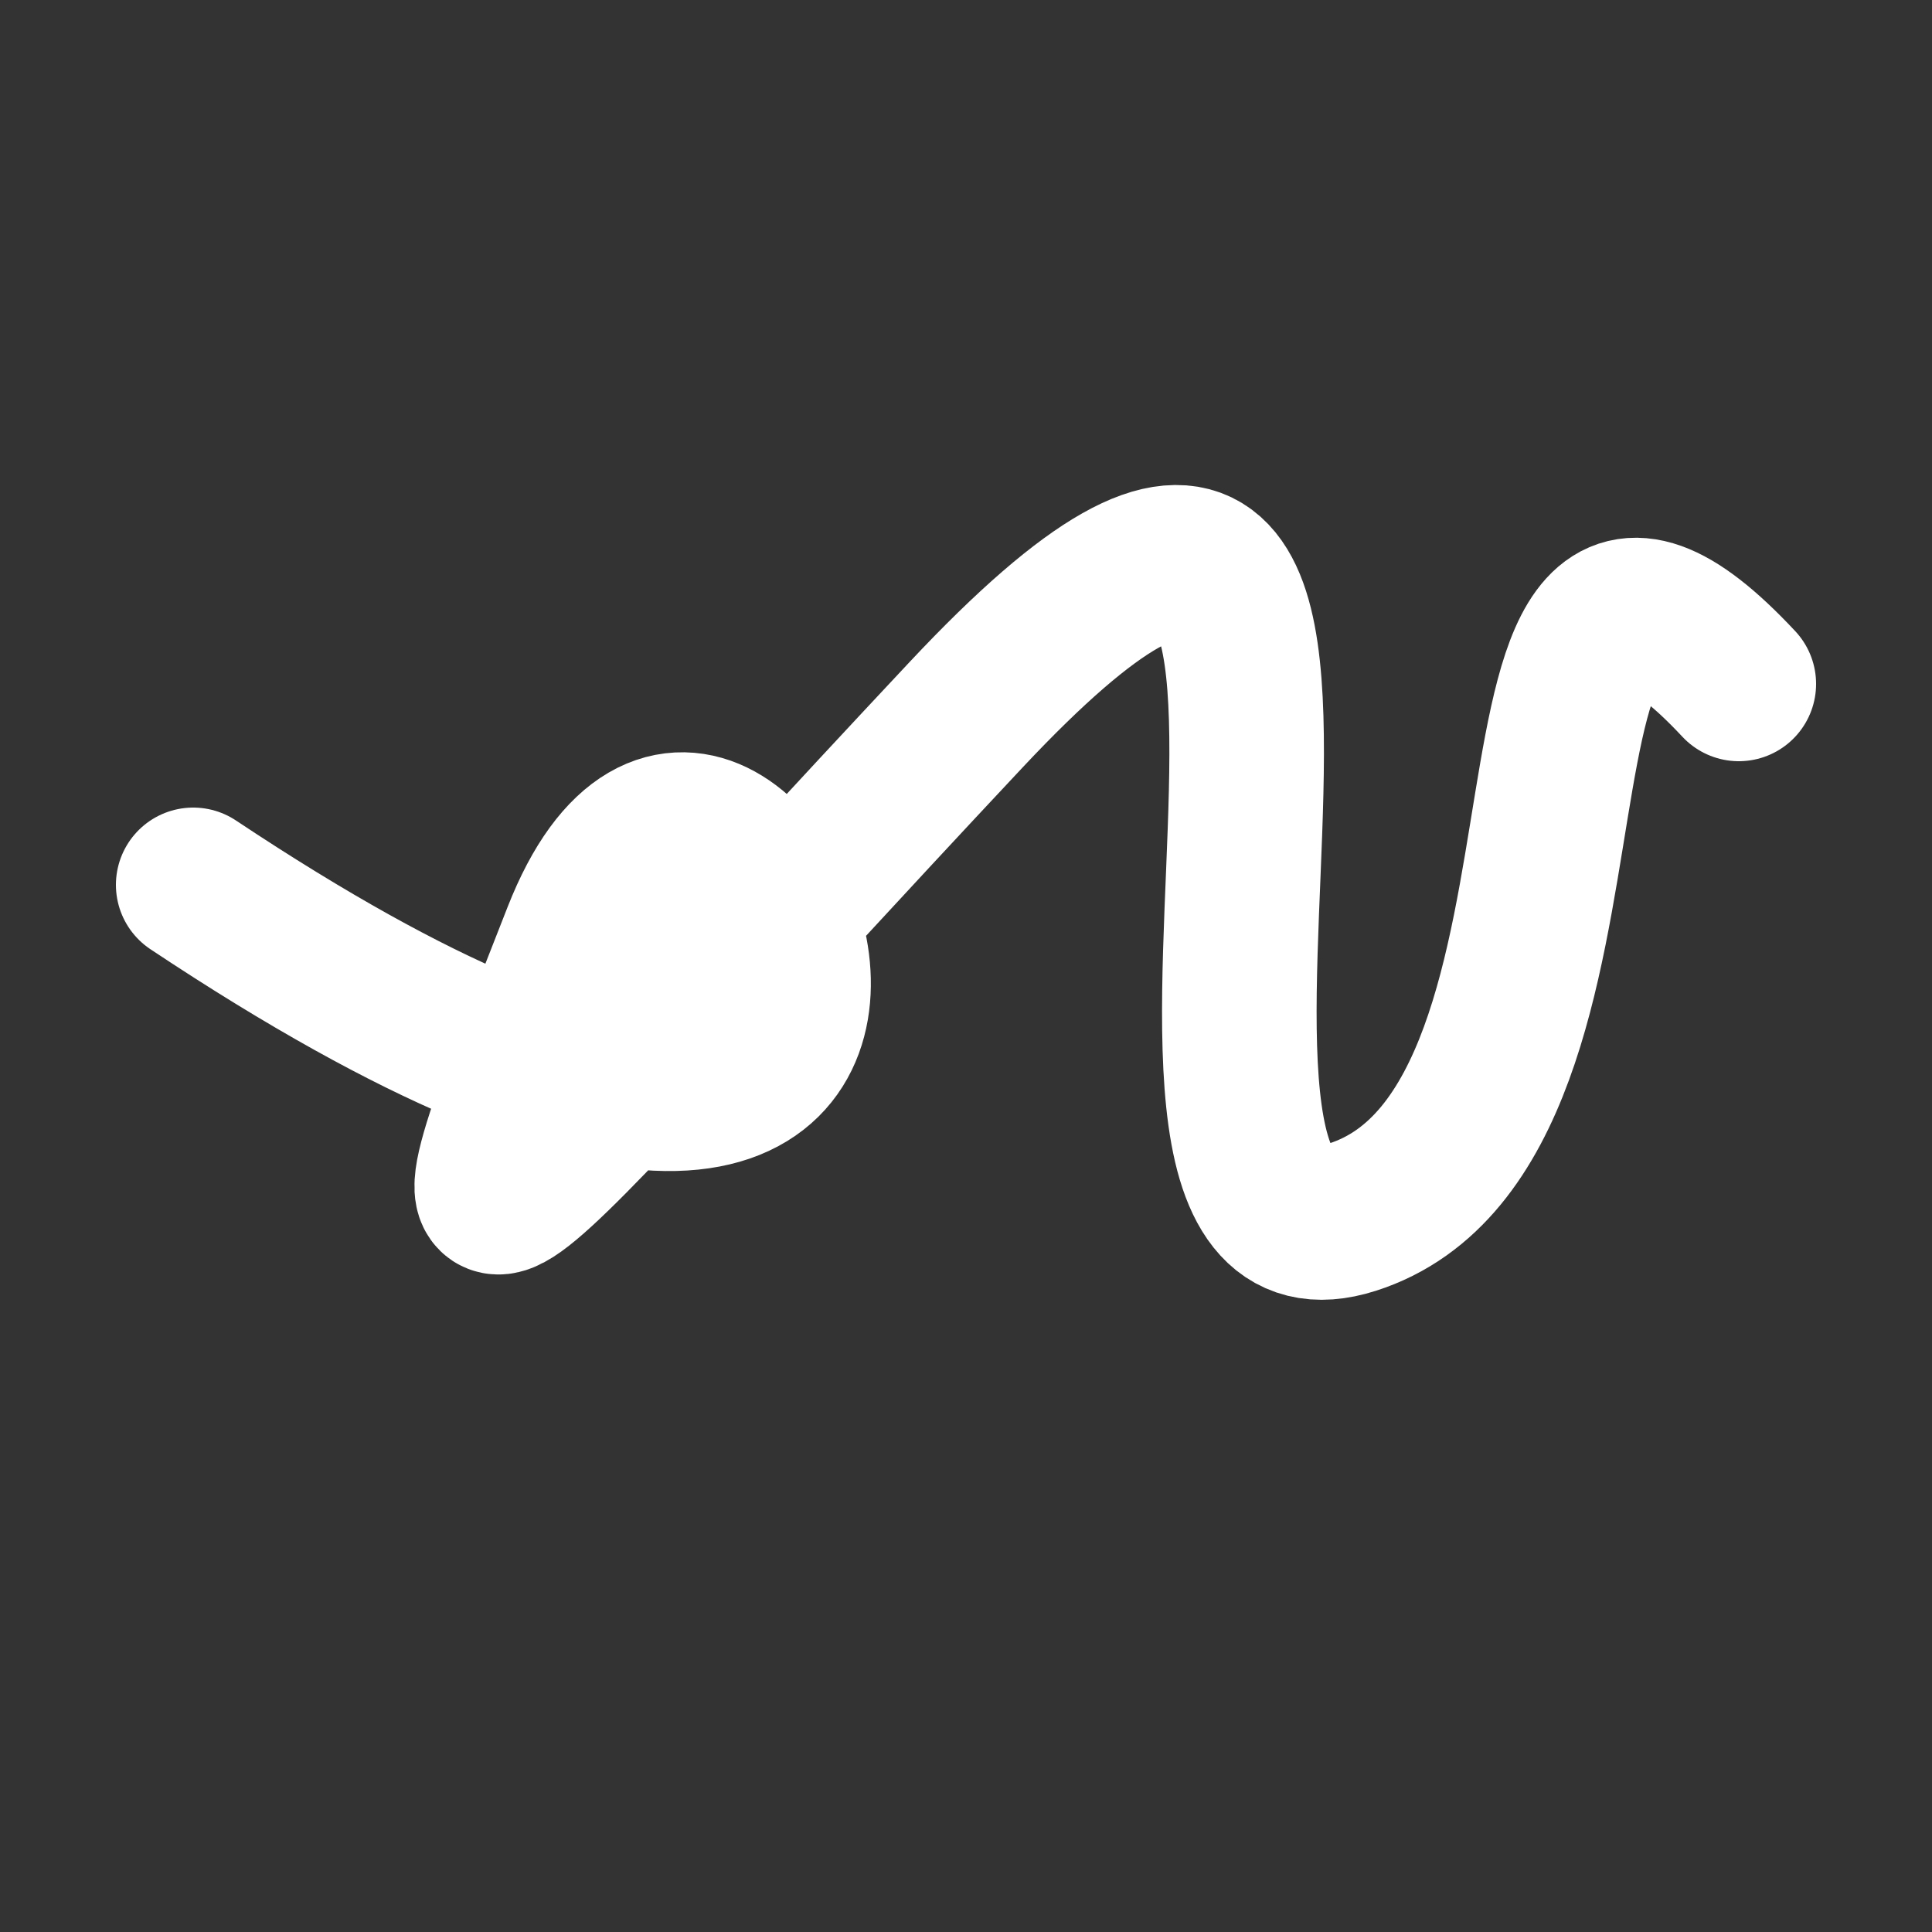 <svg xmlns="http://www.w3.org/2000/svg" version="1.2" viewBox="0 0 500 500"><rect x="0" y="0" width="500" height="500" fill="#333333" stroke="none"/><path d="M 50,229 C 289,388 192,135 150,242 S 115,329 250,185 S 275,339 350,315 S 379,101 450,177" stroke="#fff" fill="none" stroke-width="40" stroke-linecap="round"><animate attributeName="stroke" values="#00FF00;#0000FF" dur="0.1s" repeatCount="indefinite" calcMode="discrete"/><animate attributeName="d" values="M 50,229 C 289,388 192,135 150,242 S 115,329 250,185 S 275,339 350,315 S 379,101 450,177;M 50,244 C 381,271 277,379 150,327 S 100,296 250,229 S 377,115 350,242 S 235,324 450,229;M 50,327 C 271,289 379,192 150,229 S 228,235 250,242 S 254,155 350,185 S 324,379 450,151;M 50,229 C 289,388 192,135 150,242 S 115,329 250,185 S 275,339 350,315 S 379,101 450,177;M 50,242 C 388,235 135,165 150,185 S 223,243 250,315 S 246,240 350,296 S 101,327 450,330;M 50,185 C 235,324 165,146 150,315 S 158,245 250,296 S 150,385 350,231 S 327,180 450,279;M 50,229 C 289,388 192,135 150,242 S 115,329 250,185 S 275,339 350,315 S 379,101 450,177" dur="0.95s" repeatCount="indefinite"/><animate attributeName="stroke-width" values="10;50;10" dur="0.7s" repeatCount="indefinite"/></path></svg>